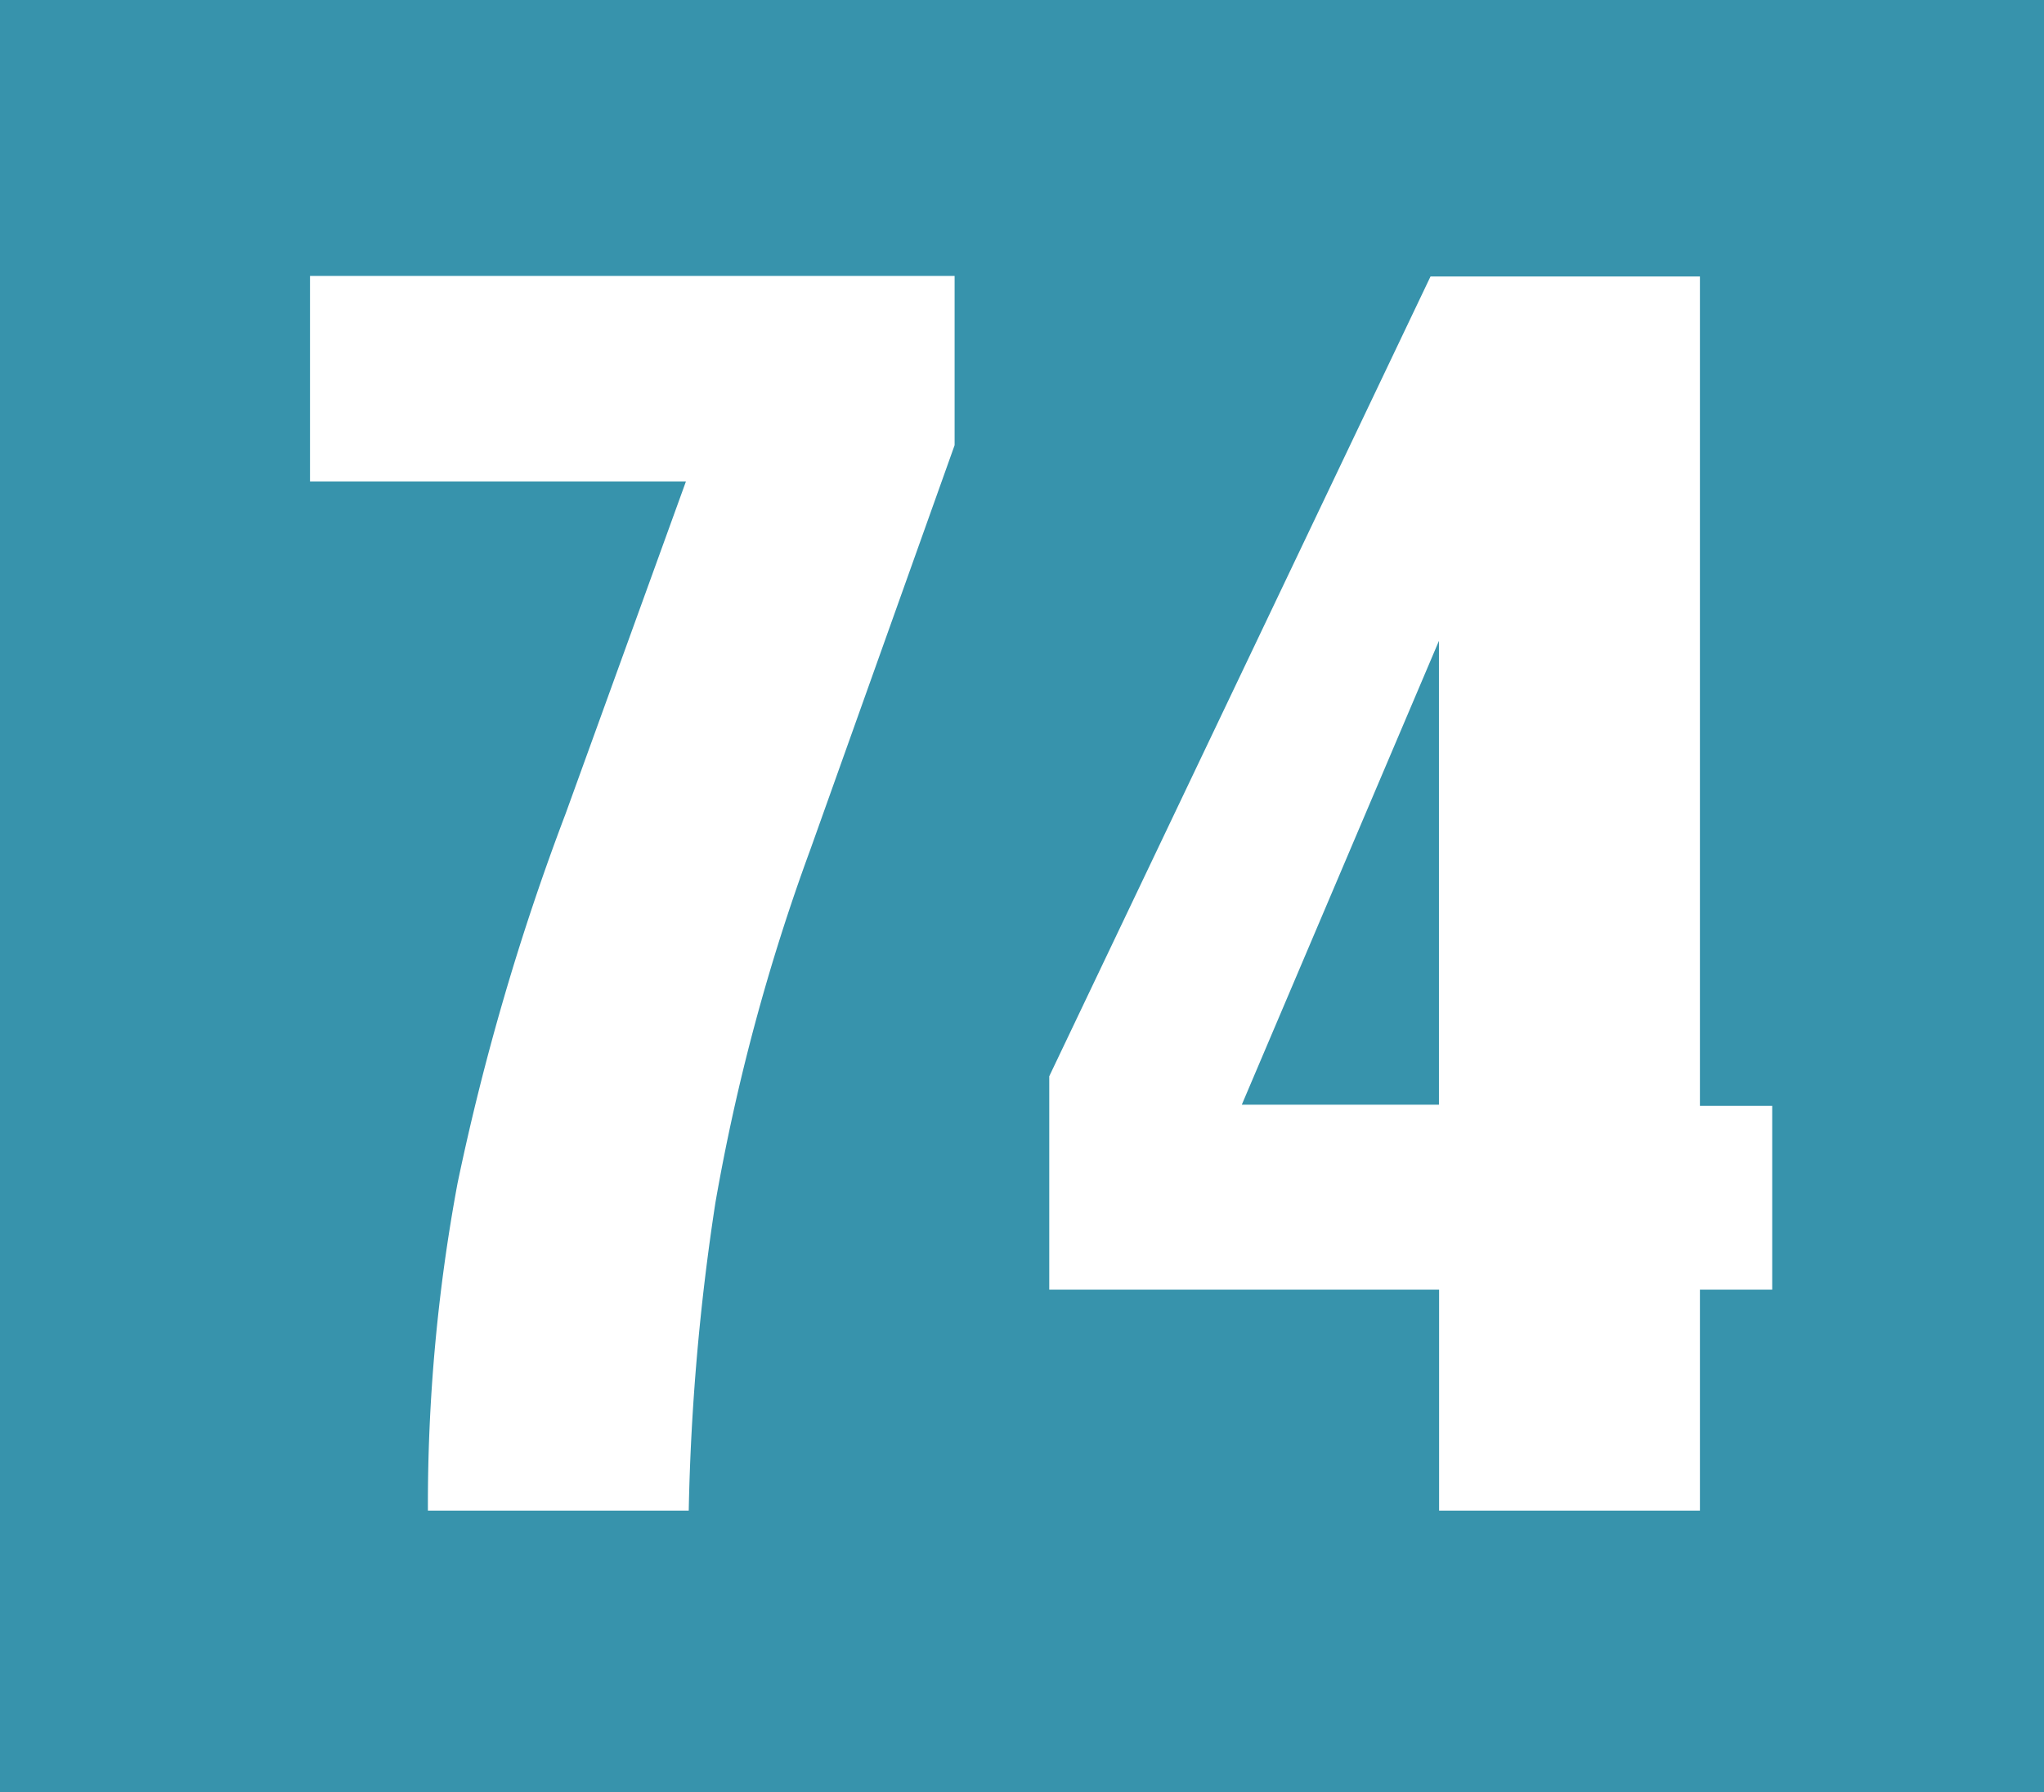 <svg id="Calque_1" data-name="Calque 1" xmlns="http://www.w3.org/2000/svg" viewBox="0 0 138 121"><defs><style>.cls-1{fill:#3793ac;}.cls-2{fill:#fff;}</style></defs><rect class="cls-1" width="138" height="121"/><path class="cls-2" d="M156.93,32.46V18.63h43.52V30.06L190.7,57.39a137.33,137.33,0,0,0-6.4,23.82A156.46,156.46,0,0,0,182.5,102H164.89a118.41,118.41,0,0,1,2-22.1,166,166,0,0,1,7.29-24.94l8.13-22.45H156.93Z" transform="translate(-136)"/><path class="cls-2" d="M206.84,87.08V72.67l25.74-54h18.19v56h4.88V87.08h-4.88V102H233.16V87.08Zm13-12.49h13.31V43.27Z" transform="translate(-136)"/></svg>